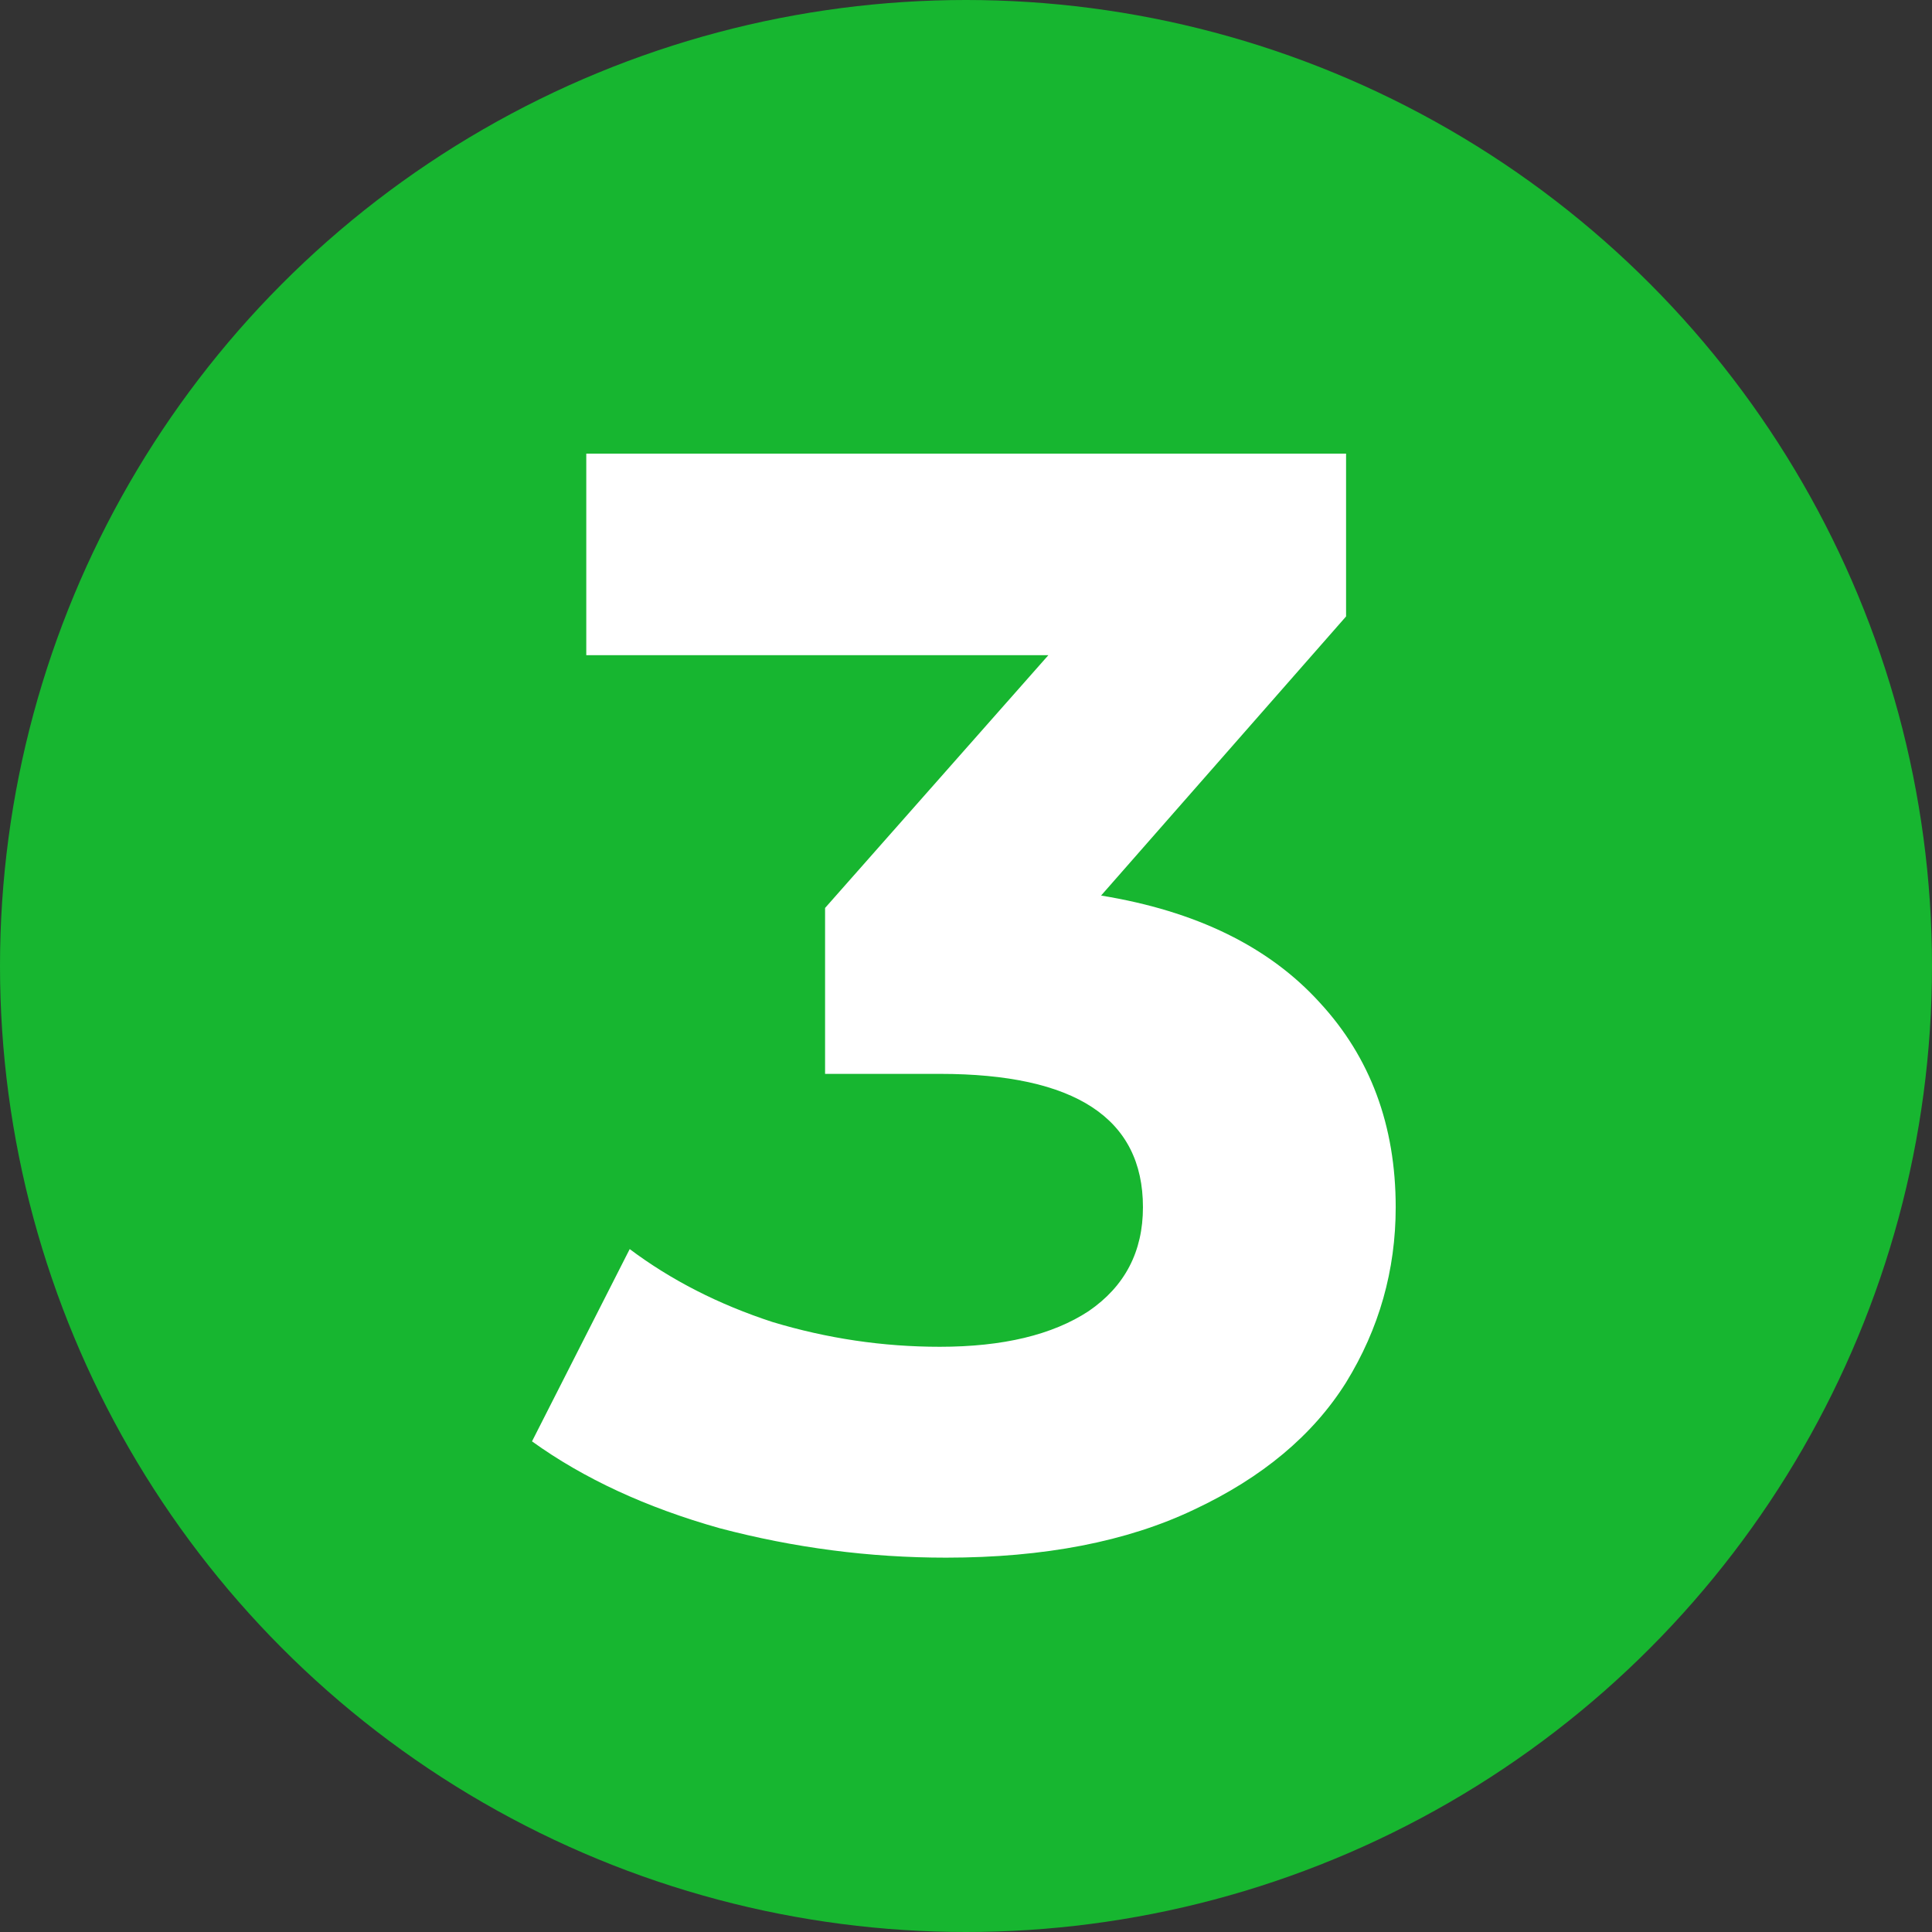 <?xml version="1.0" encoding="UTF-8"?> <svg xmlns="http://www.w3.org/2000/svg" width="175" height="175" viewBox="0 0 175 175" fill="none"><rect x="0" y="0" width="175" height="175" fill="#333333" stroke="none"/> <circle cx="87.5" cy="87.5" r="87.5" fill="#17B630"></circle> <path d="M99.736 81.119C108.35 82.523 114.951 85.754 119.539 90.81C124.128 95.773 126.422 101.953 126.422 109.35C126.422 115.061 124.923 120.352 121.927 125.221C118.931 129.996 114.343 133.835 108.163 136.738C102.076 139.641 94.586 141.092 85.69 141.092C78.761 141.092 71.926 140.203 65.184 138.424C58.536 136.551 52.871 133.929 48.189 130.558L57.038 113.142C60.783 115.951 65.09 118.151 69.96 119.743C74.922 121.241 79.978 121.991 85.128 121.991C90.84 121.991 95.335 120.914 98.612 118.76C101.889 116.513 103.528 113.376 103.528 109.35C103.528 101.297 97.395 97.271 85.128 97.271H74.735V82.242L94.96 59.348H53.105V41.09H121.927V55.837L99.736 81.119Z" fill="white"></path> </svg> 